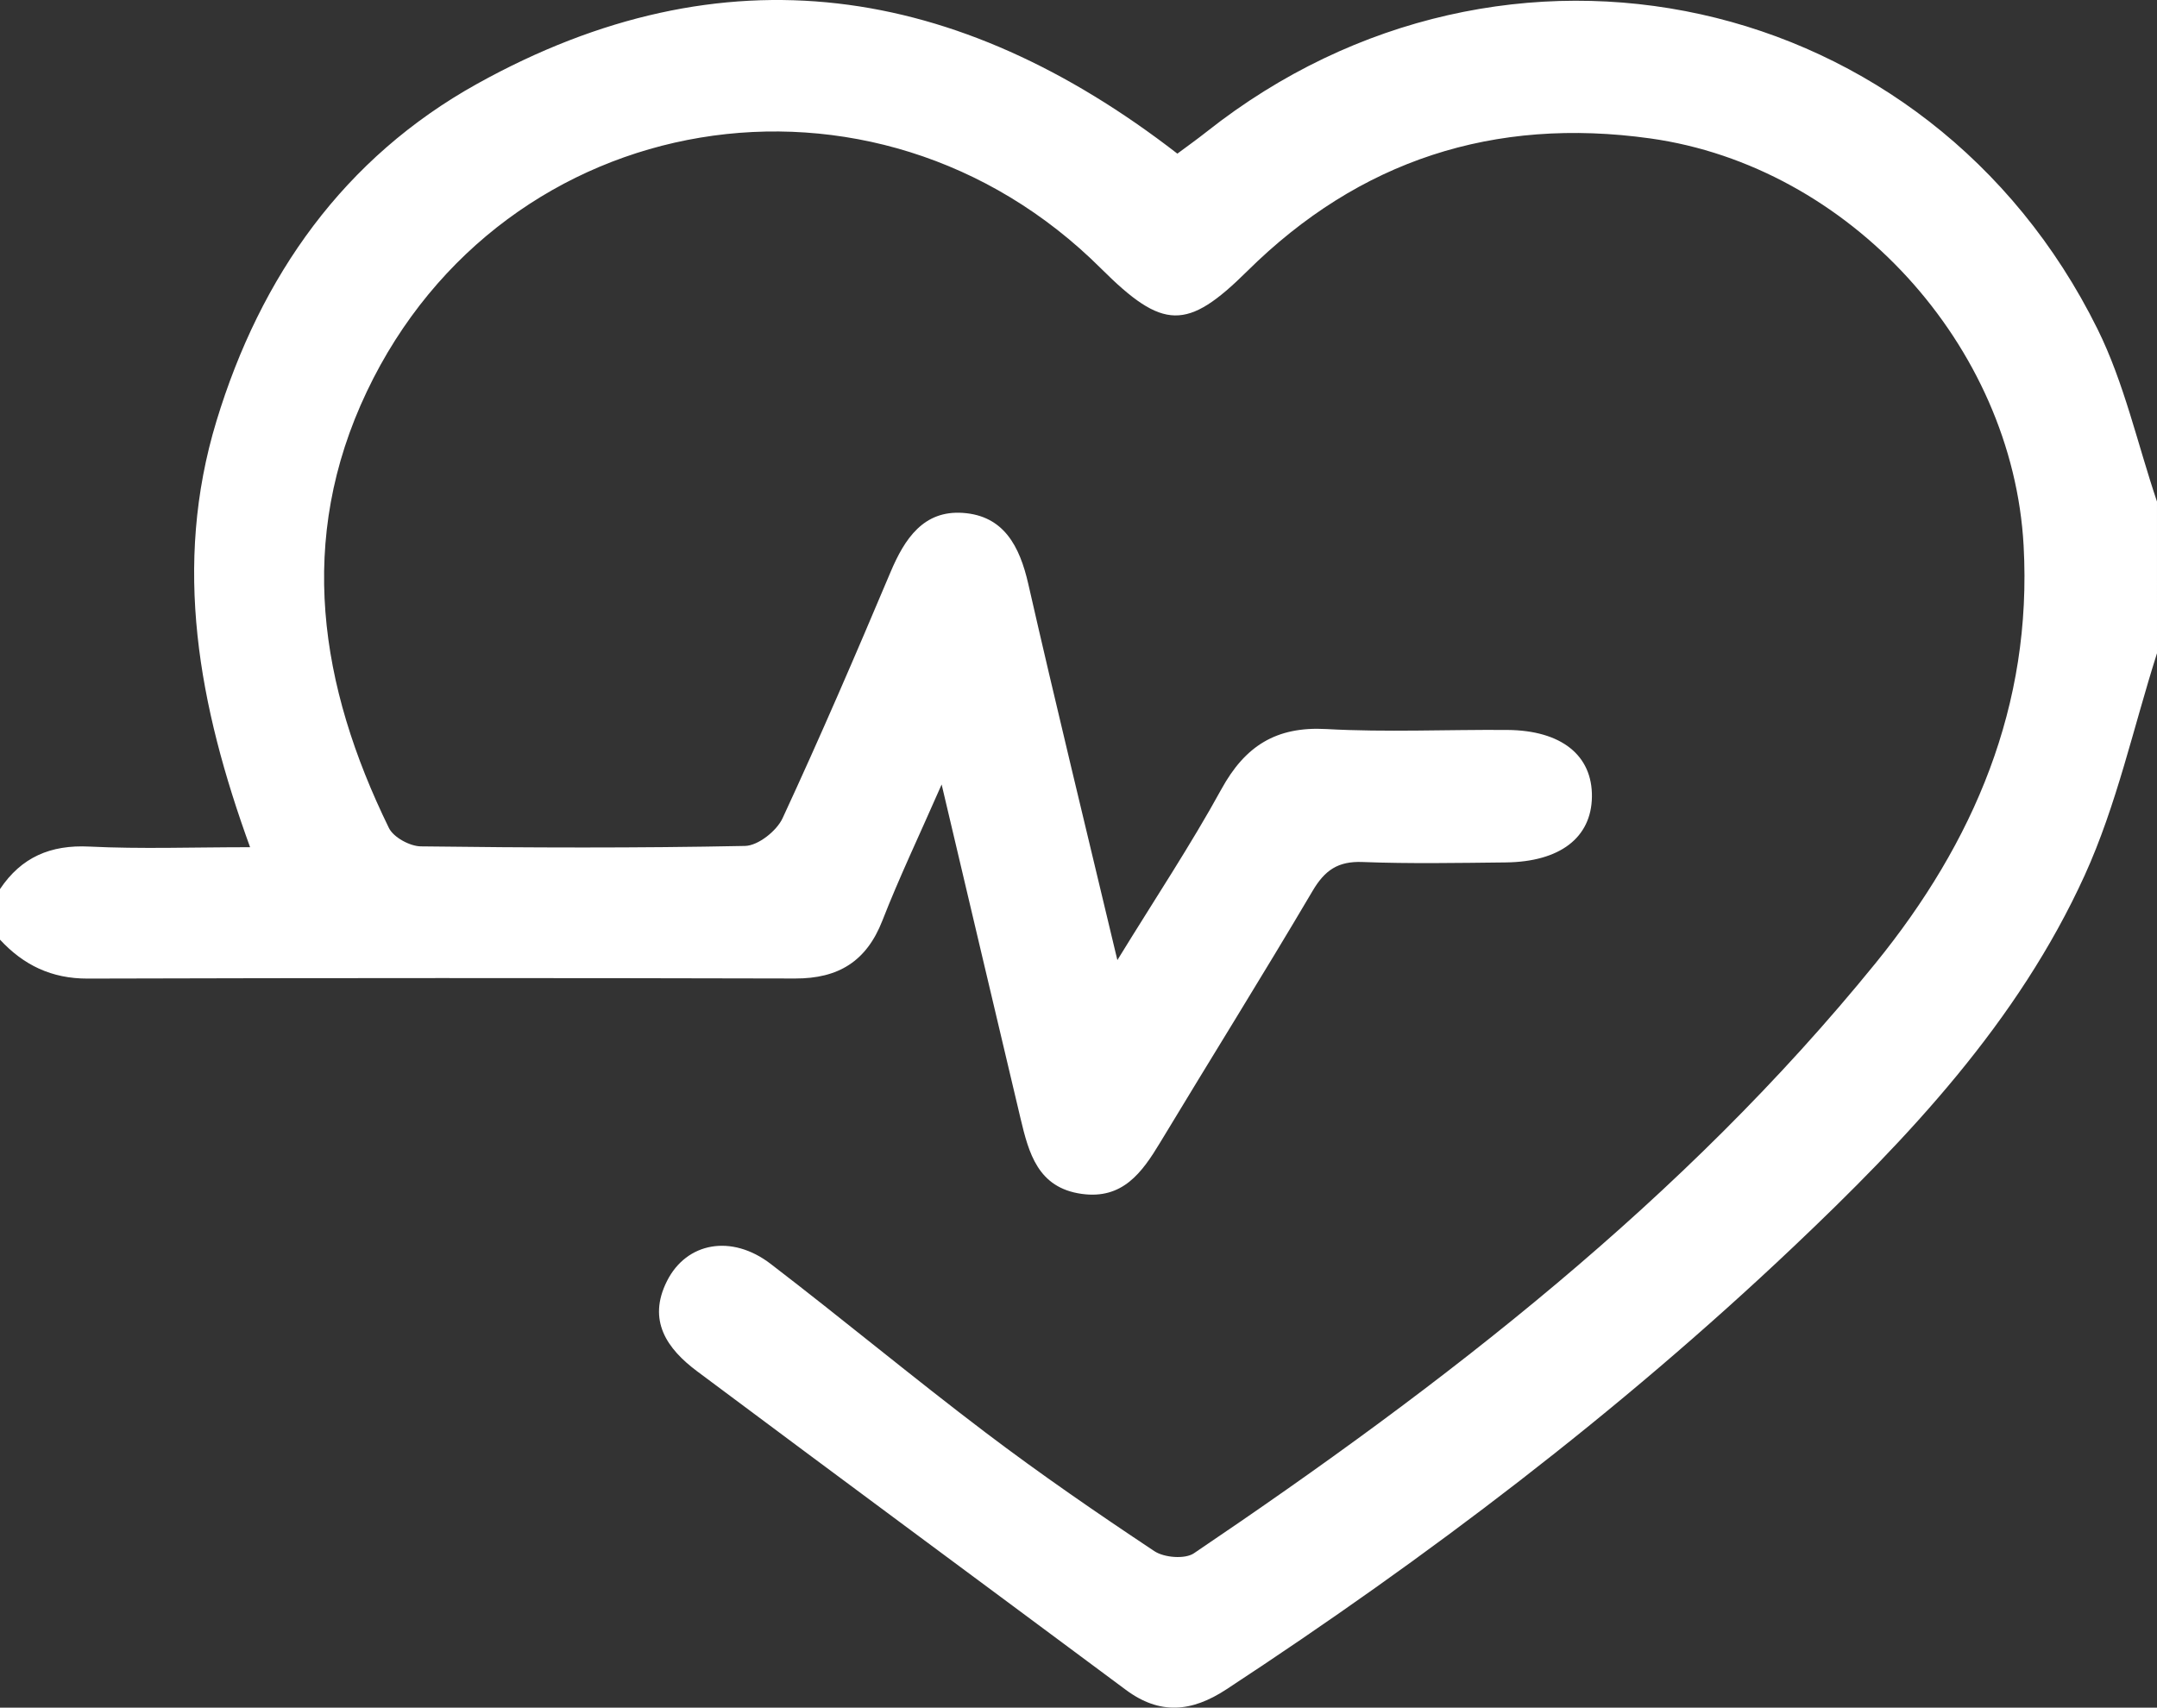 <!-- Generator: Adobe Illustrator 18.1.1, SVG Export Plug-In  -->
<svg version="1.1"
	 xmlns="http://www.w3.org/2000/svg" xmlns:xlink="http://www.w3.org/1999/xlink" xmlns:a="http://ns.adobe.com/AdobeSVGViewerExtensions/3.0/"
	 x="0px" y="0px" width="256px" height="202.709px" viewBox="0 0 256 202.709" enable-background="new 0 0 256 202.709"
	 xml:space="preserve">
<rect x="0" y="0" width="256" height="202.709" fill="#333333" stroke="none"/>
<defs>
</defs>
<g id="KJwojz.tif_1_">
	<g>
		<path fill="#FFFFFF" d="M256,77.543c-2.802,8.812-4.777,18.001-8.58,26.357c-7.919,17.4-20.909,31.163-34.615,44.147
			c-20.729,19.638-43.393,36.835-67.254,52.493c-4.128,2.709-7.904,3.052-11.933,0.055c-16.956-12.613-33.957-25.165-50.885-37.816
			c-3.568-2.666-5.935-6.028-3.568-10.721c2.318-4.595,7.661-5.582,12.291-2.032c8.588,6.585,16.915,13.512,25.54,20.047
			c6.498,4.923,13.225,9.554,20.017,14.065c1.153,0.766,3.62,0.966,4.683,0.248c29.768-20.104,58.087-41.948,80.901-70.05
			c11.658-14.361,18.609-30.54,17.573-49.555c-1.293-23.743-20.649-45.049-44.33-48.352C177.35,13.85,161.338,19,148.016,32.197
			c-7.137,7.07-9.975,7.023-17.327-0.309C103.818,5.089,59.764,12.353,43.541,46.47c-8.361,17.583-5.63,34.949,2.617,51.818
			c0.543,1.111,2.484,2.166,3.788,2.182c12.828,0.162,25.661,0.211,38.486-0.052c1.542-0.032,3.748-1.781,4.447-3.29
			c4.469-9.645,8.679-19.413,12.81-29.209c1.673-3.967,3.915-7.355,8.582-7.036c4.865,0.333,6.749,3.956,7.769,8.434
			c3.304,14.508,6.839,28.963,10.574,44.653c4.516-7.359,8.714-13.667,12.344-20.286c2.81-5.123,6.495-7.471,12.448-7.141
			c7.143,0.397,14.325,0.052,21.489,0.107c6.421,0.049,10.107,3.017,10.04,7.942c-0.066,4.842-3.788,7.716-10.244,7.784
			c-5.665,0.06-11.336,0.169-16.993-0.05c-2.901-0.112-4.466,0.976-5.912,3.427c-5.917,10.03-12.089,19.91-18.103,29.884
			c-2.152,3.569-4.455,6.766-9.312,6.084c-5.19-0.728-6.273-4.838-7.254-8.974c-3.027-12.754-6.029-25.514-9.36-39.625
			c-2.695,6.144-5.049,11.075-7.029,16.152c-1.891,4.847-5.226,6.893-10.351,6.88c-27.993-0.069-55.985-0.069-83.978,0.01
			c-4.271,0.012-7.595-1.592-10.399-4.623c0-2,0-4,0-6c2.534-3.785,5.988-5.276,10.601-5.047c6.126,0.303,12.279,0.075,19.08,0.075
			c-6.102-16.797-9.211-33.409-3.993-50.582c5.246-17.265,15.153-31.26,30.931-40.033C85.95-6.352,113.66-1.952,139.734,18.238
			c1.088-0.812,2.308-1.677,3.48-2.604c35.391-27.997,85.717-16.98,105.72,23.413c3.181,6.423,4.75,13.643,7.065,20.495
			C256,65.543,256,71.543,256,77.543z"/>
	</g>
</g>
</svg>
